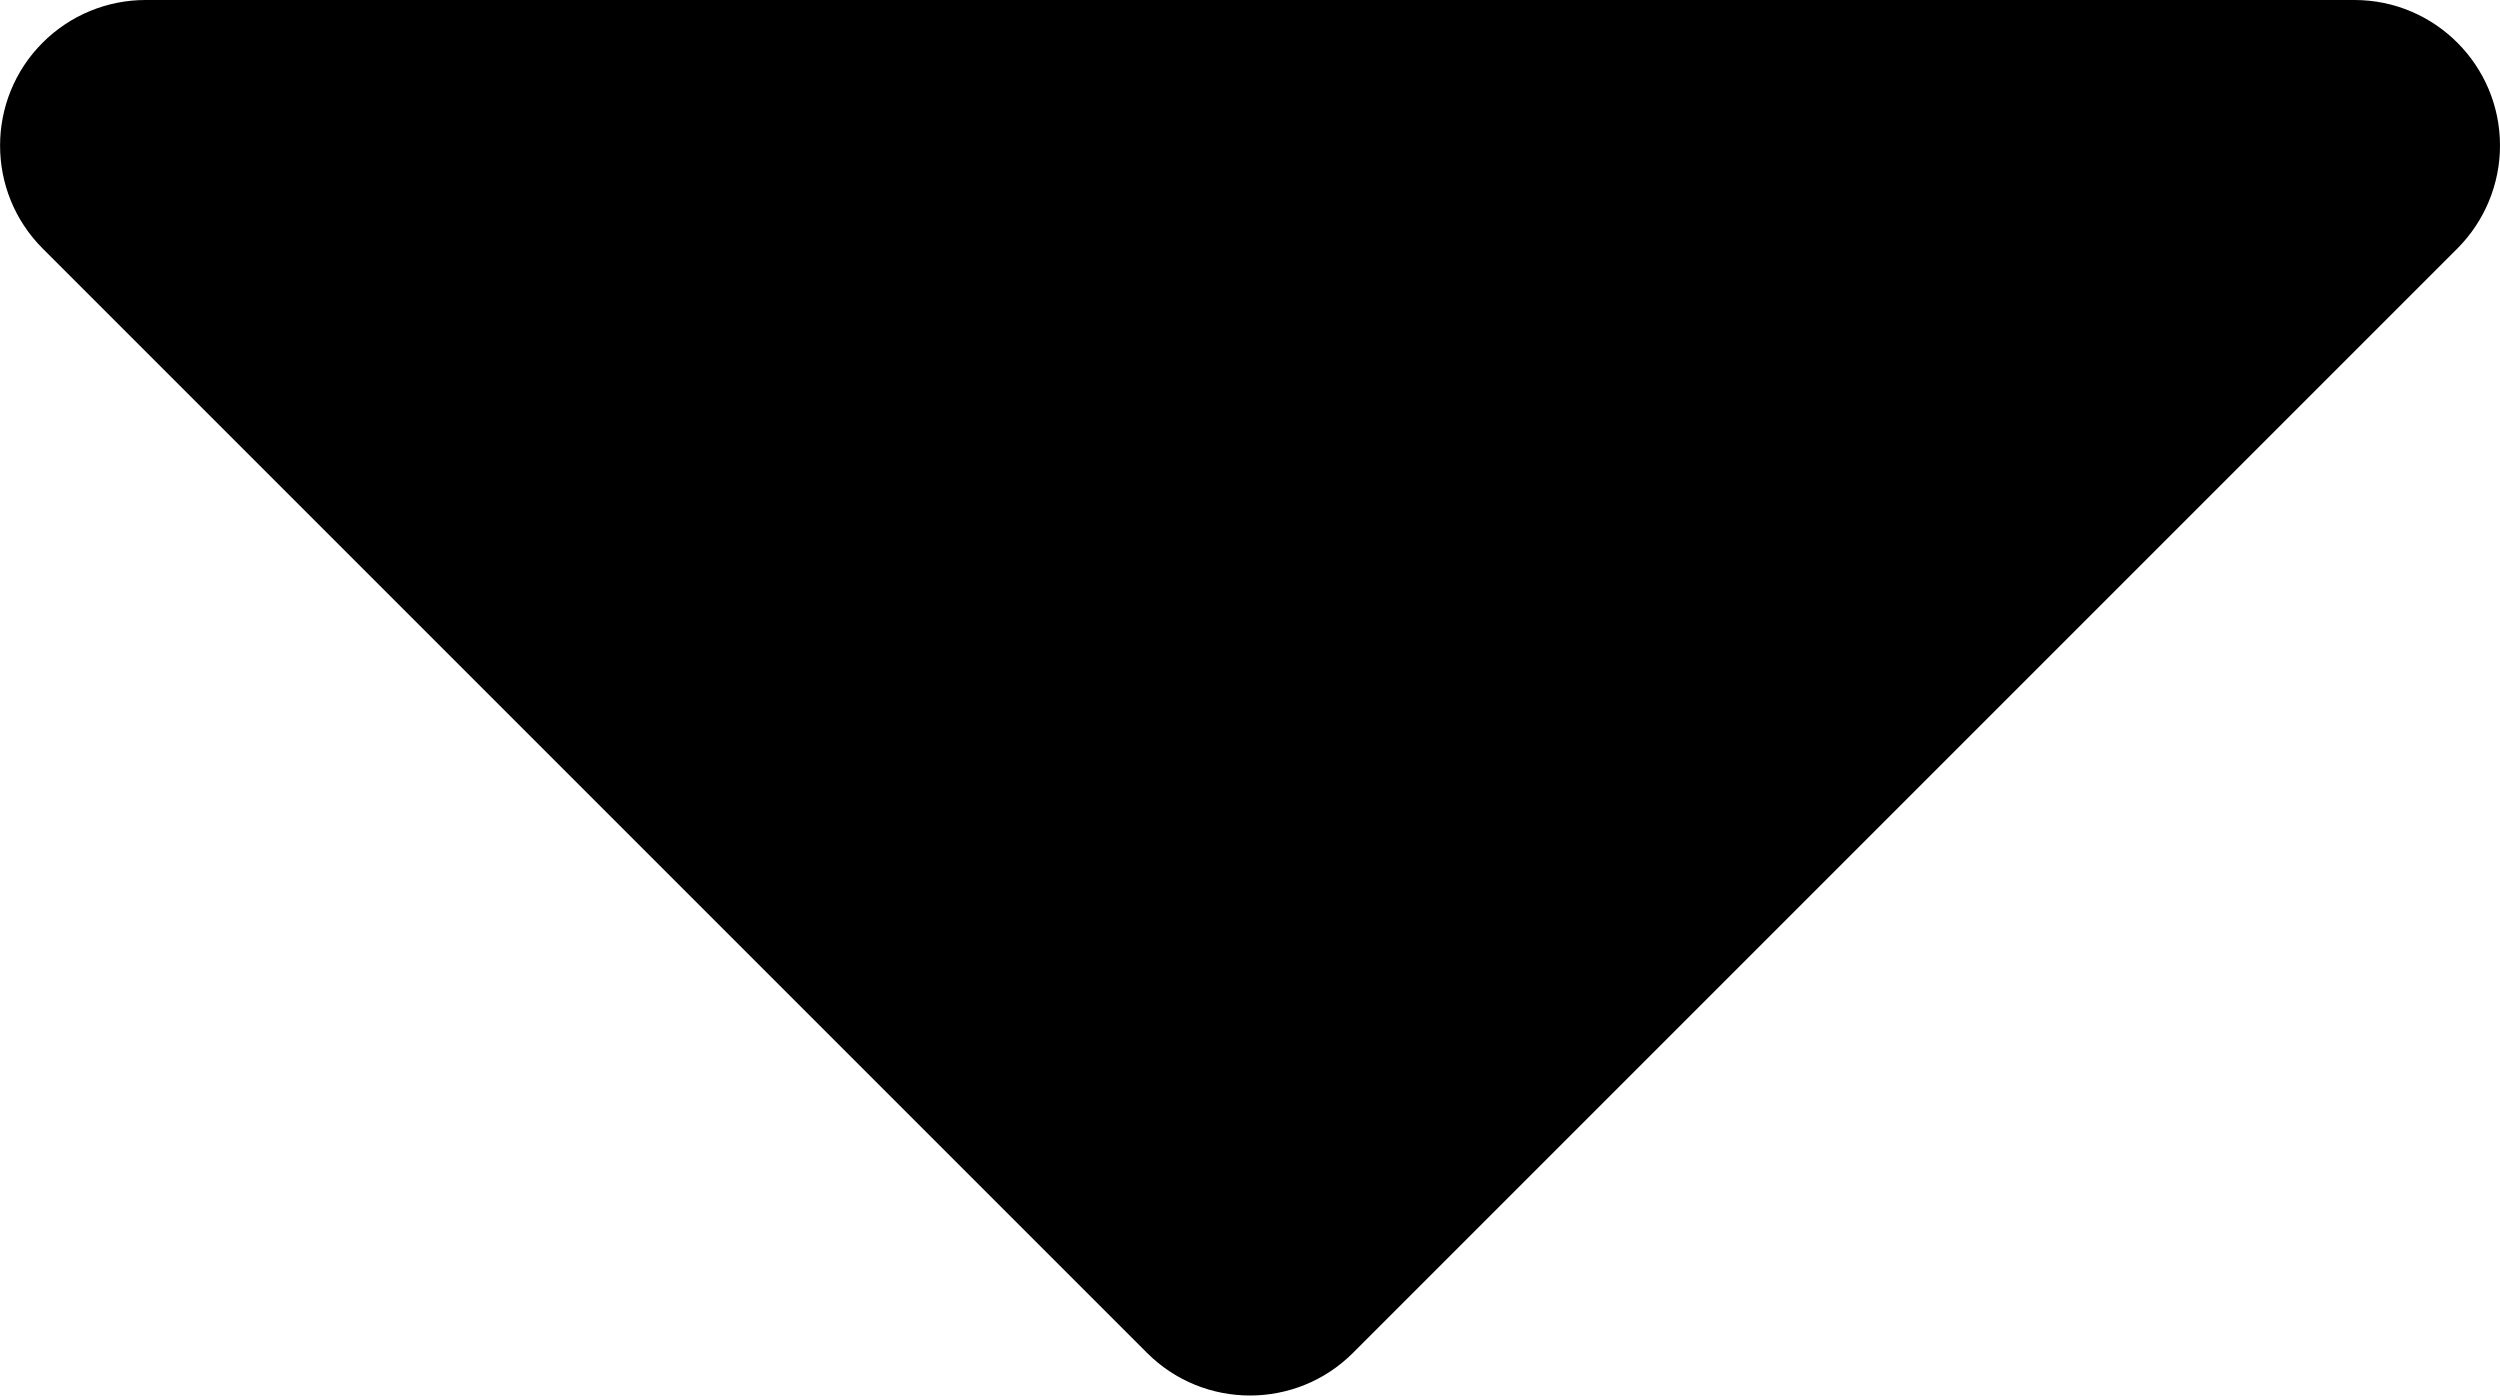 
<svg width="17.172px" height="9.586px" viewBox="0 0 17.172 9.586" version="1.1" xmlns="http://www.w3.org/2000/svg" xmlns:xlink="http://www.w3.org/1999/xlink">
    <g id="internal-design" stroke="none" stroke-width="1" fill="none" fill-rule="evenodd">
        <g id="CRM-revamp-d-v2" transform="translate(-691.414, -2080)" fill="#000000">
            <path d="M692.414,2080 L707.586,2080 C708.138,2080 708.586,2080.448 708.586,2081 C708.586,2081.265 708.48,2081.52 708.293,2081.707 L700.707,2089.293 C700.317,2089.683 699.683,2089.683 699.293,2089.293 L691.707,2081.707 C691.317,2081.317 691.317,2080.683 691.707,2080.293 C691.895,2080.105 692.149,2080 692.414,2080 Z" id="Path-2"></path>
        </g>
    </g>
</svg>